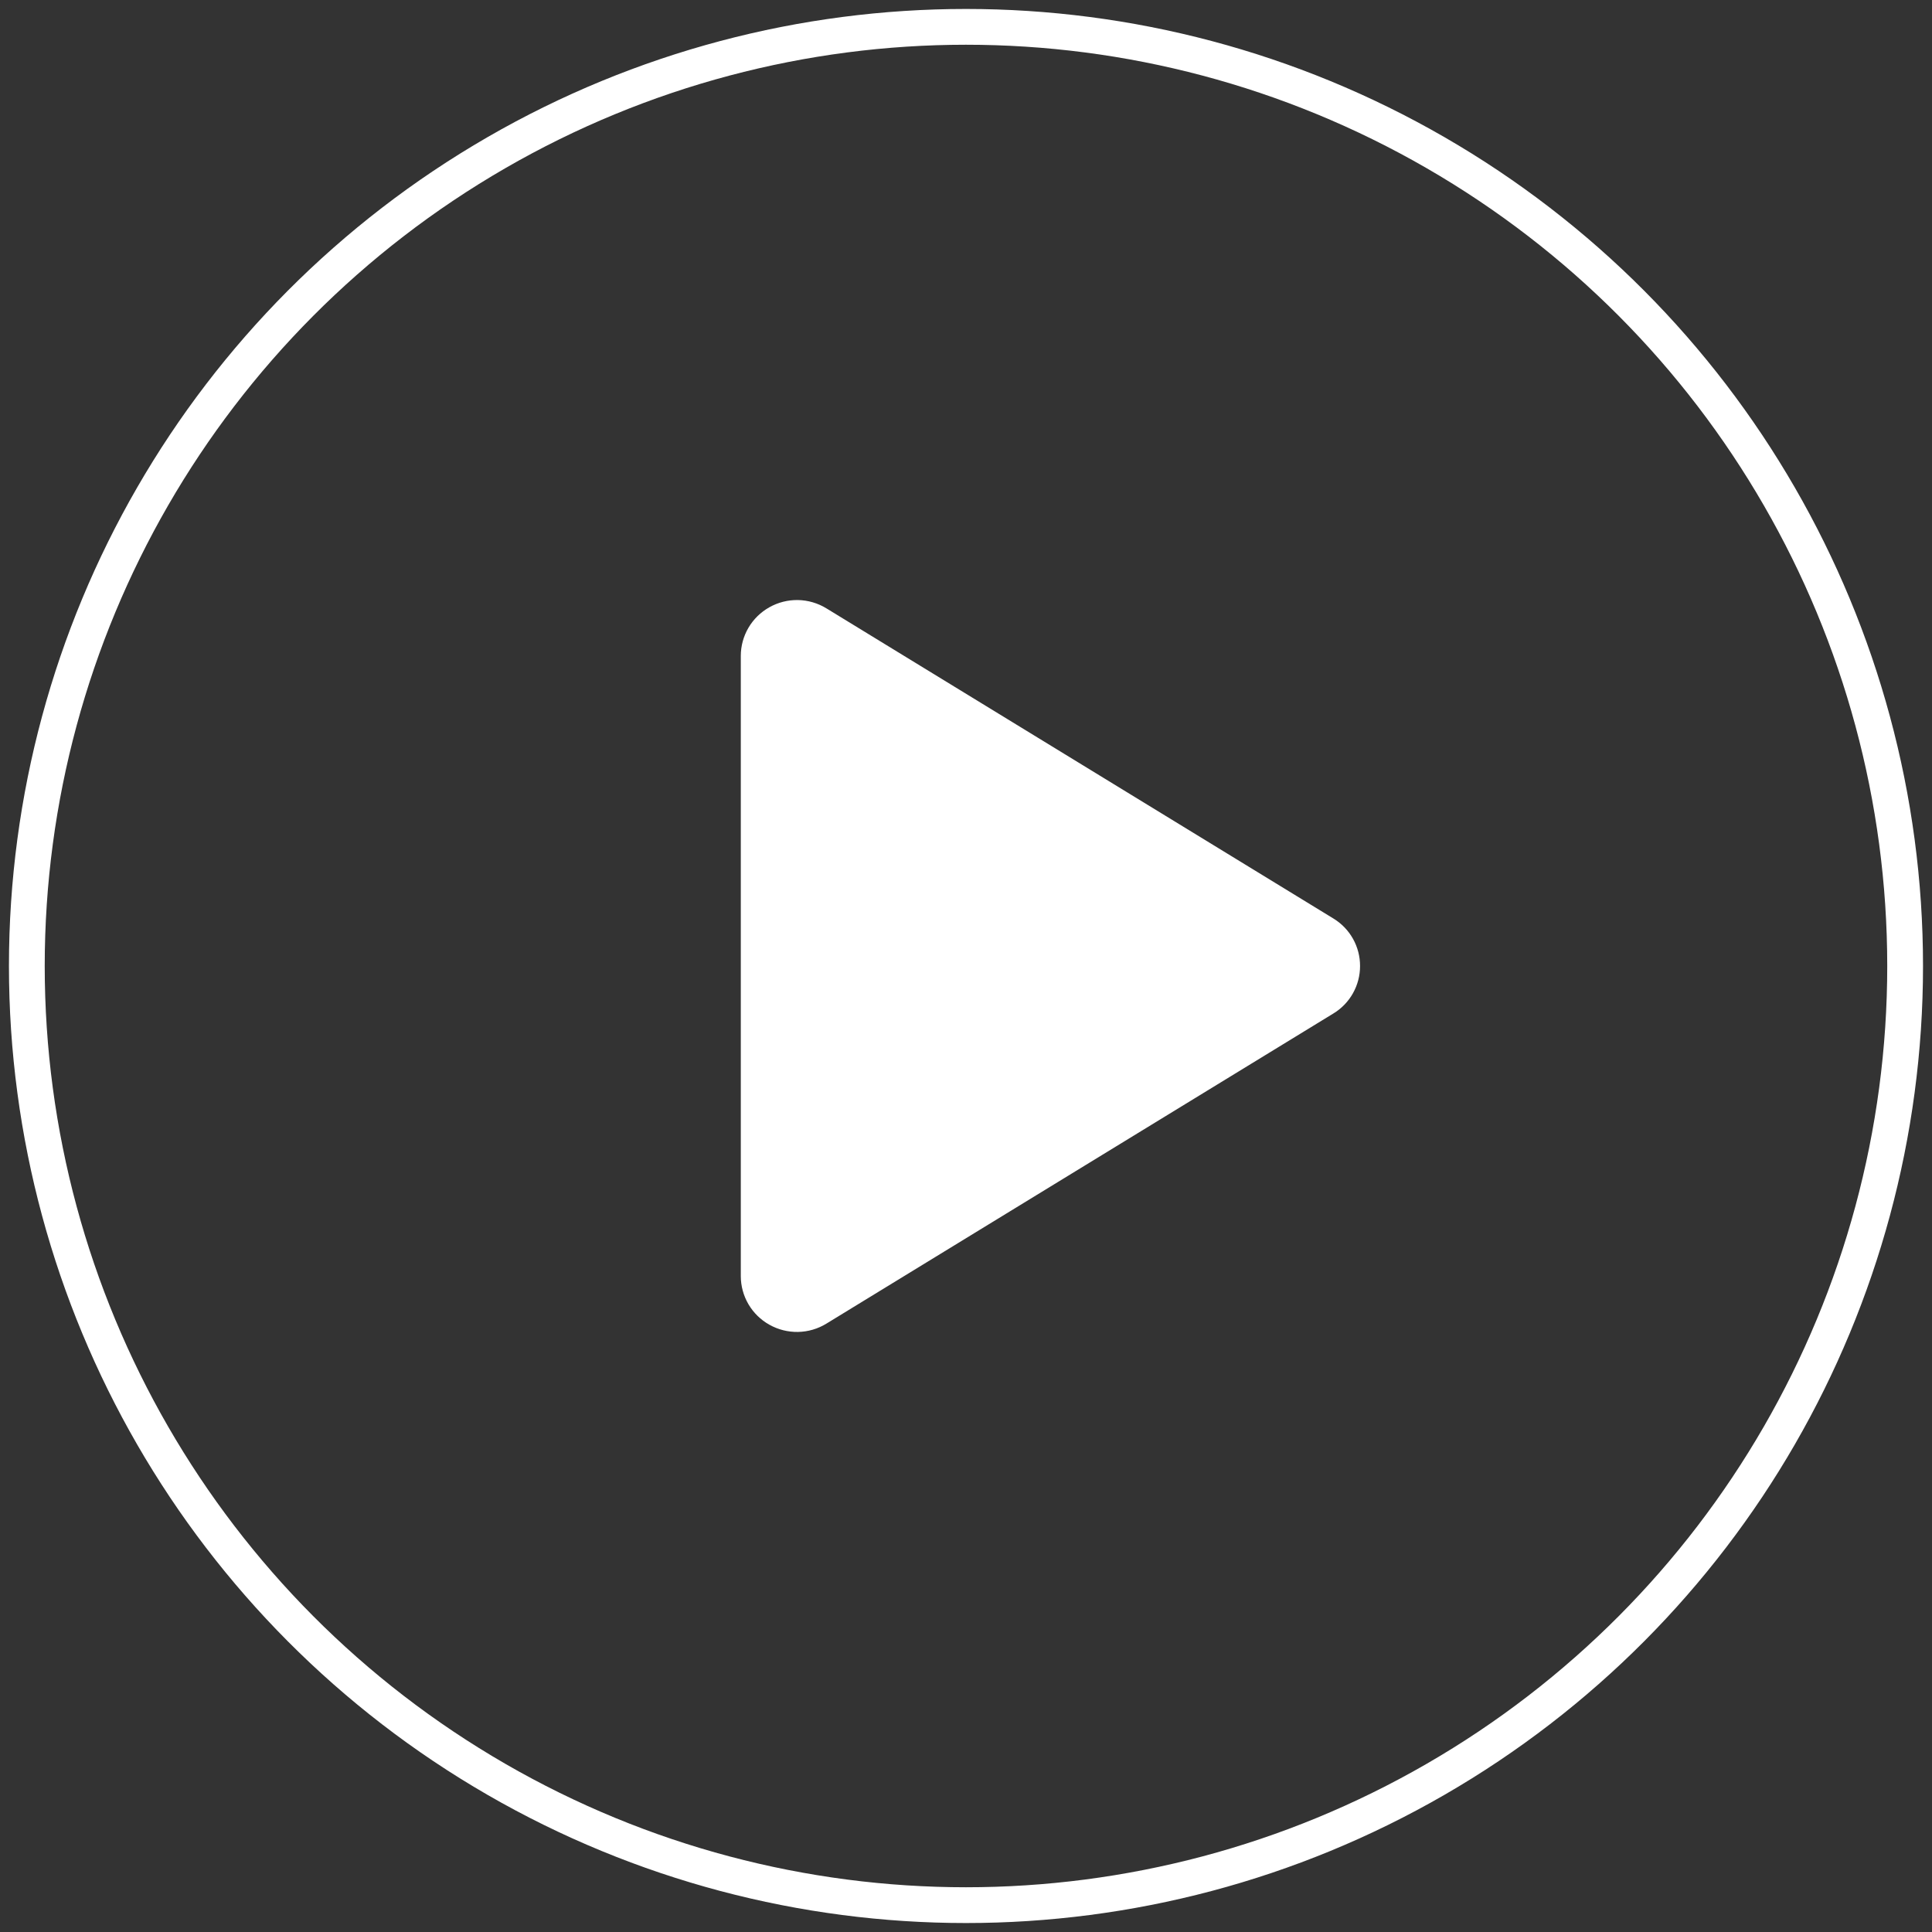 <svg width="108" height="108" viewBox="0 0 108 108" fill="none" xmlns="http://www.w3.org/2000/svg">
<rect x="0" y="0" width="108" height="108" fill="#333333" stroke="none"/>
<circle cx="53.999" cy="54" r="52.499" stroke="white" stroke-width="2"/>
<path d="M76.028 54C76.029 54.534 75.892 55.059 75.63 55.525C75.368 55.991 74.99 56.381 74.533 56.657L46.194 73.993C45.716 74.286 45.169 74.445 44.609 74.456C44.049 74.466 43.496 74.327 43.008 74.052C42.524 73.782 42.121 73.387 41.84 72.91C41.56 72.432 41.411 71.888 41.411 71.334V36.665C41.411 36.111 41.56 35.567 41.84 35.09C42.121 34.612 42.524 34.218 43.008 33.947C43.496 33.672 44.049 33.533 44.609 33.543C45.169 33.554 45.716 33.714 46.194 34.006L74.533 51.342C74.99 51.619 75.368 52.008 75.63 52.474C75.892 52.94 76.029 53.465 76.028 54Z" fill="white"/>
</svg>
